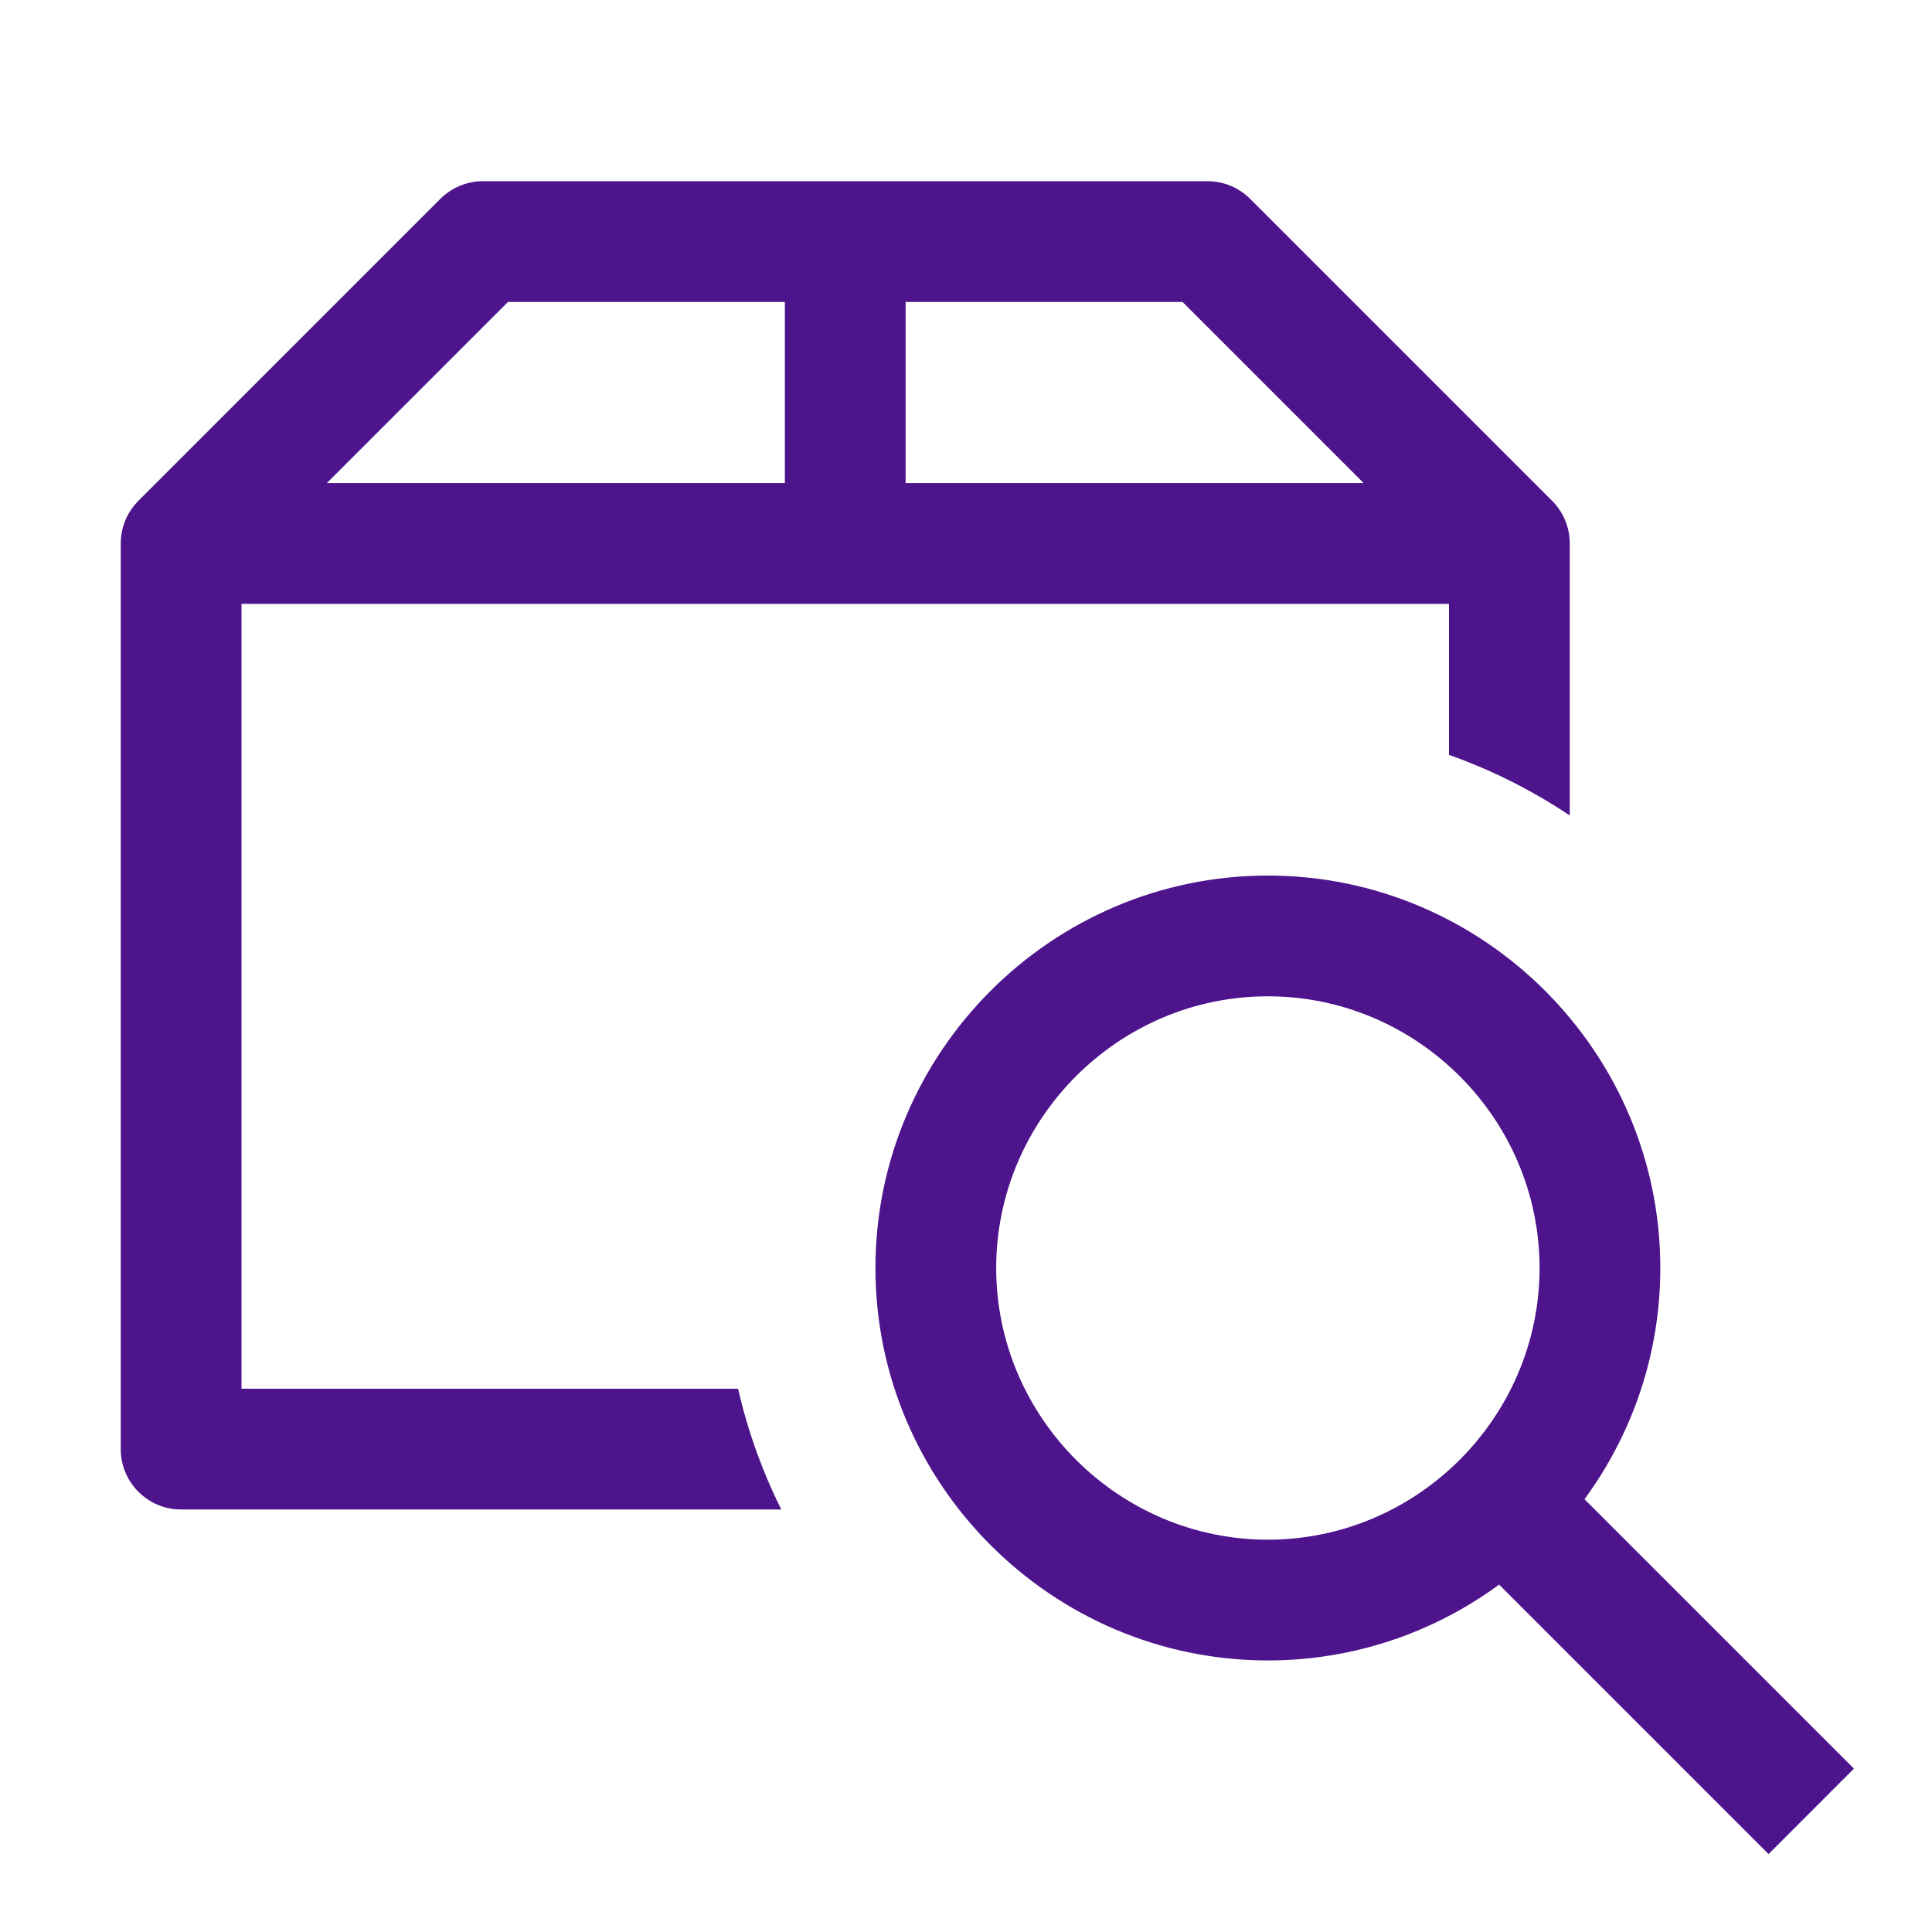 <svg width="32" height="32" viewBox="0 0 32 32" fill="none" xmlns="http://www.w3.org/2000/svg">
<path fill-rule="evenodd" clip-rule="evenodd" d="M7.293 3.294C7.48 3.107 7.735 3.001 8 3.001H20C20.265 3.001 20.52 3.107 20.707 3.294L25.707 8.294C25.895 8.482 26 8.736 26 9.001L26 13.507C25.383 13.094 24.712 12.755 24 12.503L24 10.002H4L4 23.002H12.225C12.385 23.703 12.627 24.373 12.941 25.002H3C2.448 25.002 2 24.554 2 24.002L2 9.001C2 8.736 2.105 8.482 2.293 8.294L7.293 3.294ZM8.414 5.001L5.414 8.001H13V5.001H8.414ZM19.586 5.001L22.586 8.001H15V5.001H19.586Z" fill="#4D148C"/>
<path fill-rule="evenodd" clip-rule="evenodd" d="M14.5 21.002C14.5 17.424 17.423 14.502 21 14.502C24.577 14.502 27.5 17.424 27.5 21.002C27.5 22.431 27.033 23.756 26.244 24.832L30.707 29.294L29.293 30.709L24.83 26.246C23.755 27.035 22.43 27.502 21 27.502C17.423 27.502 14.5 24.579 14.5 21.002ZM21 16.502C18.527 16.502 16.5 18.529 16.5 21.002C16.5 23.474 18.527 25.502 21 25.502C23.473 25.502 25.5 23.474 25.5 21.002C25.5 18.529 23.473 16.502 21 16.502Z" fill="#4D148C"/>
</svg>
